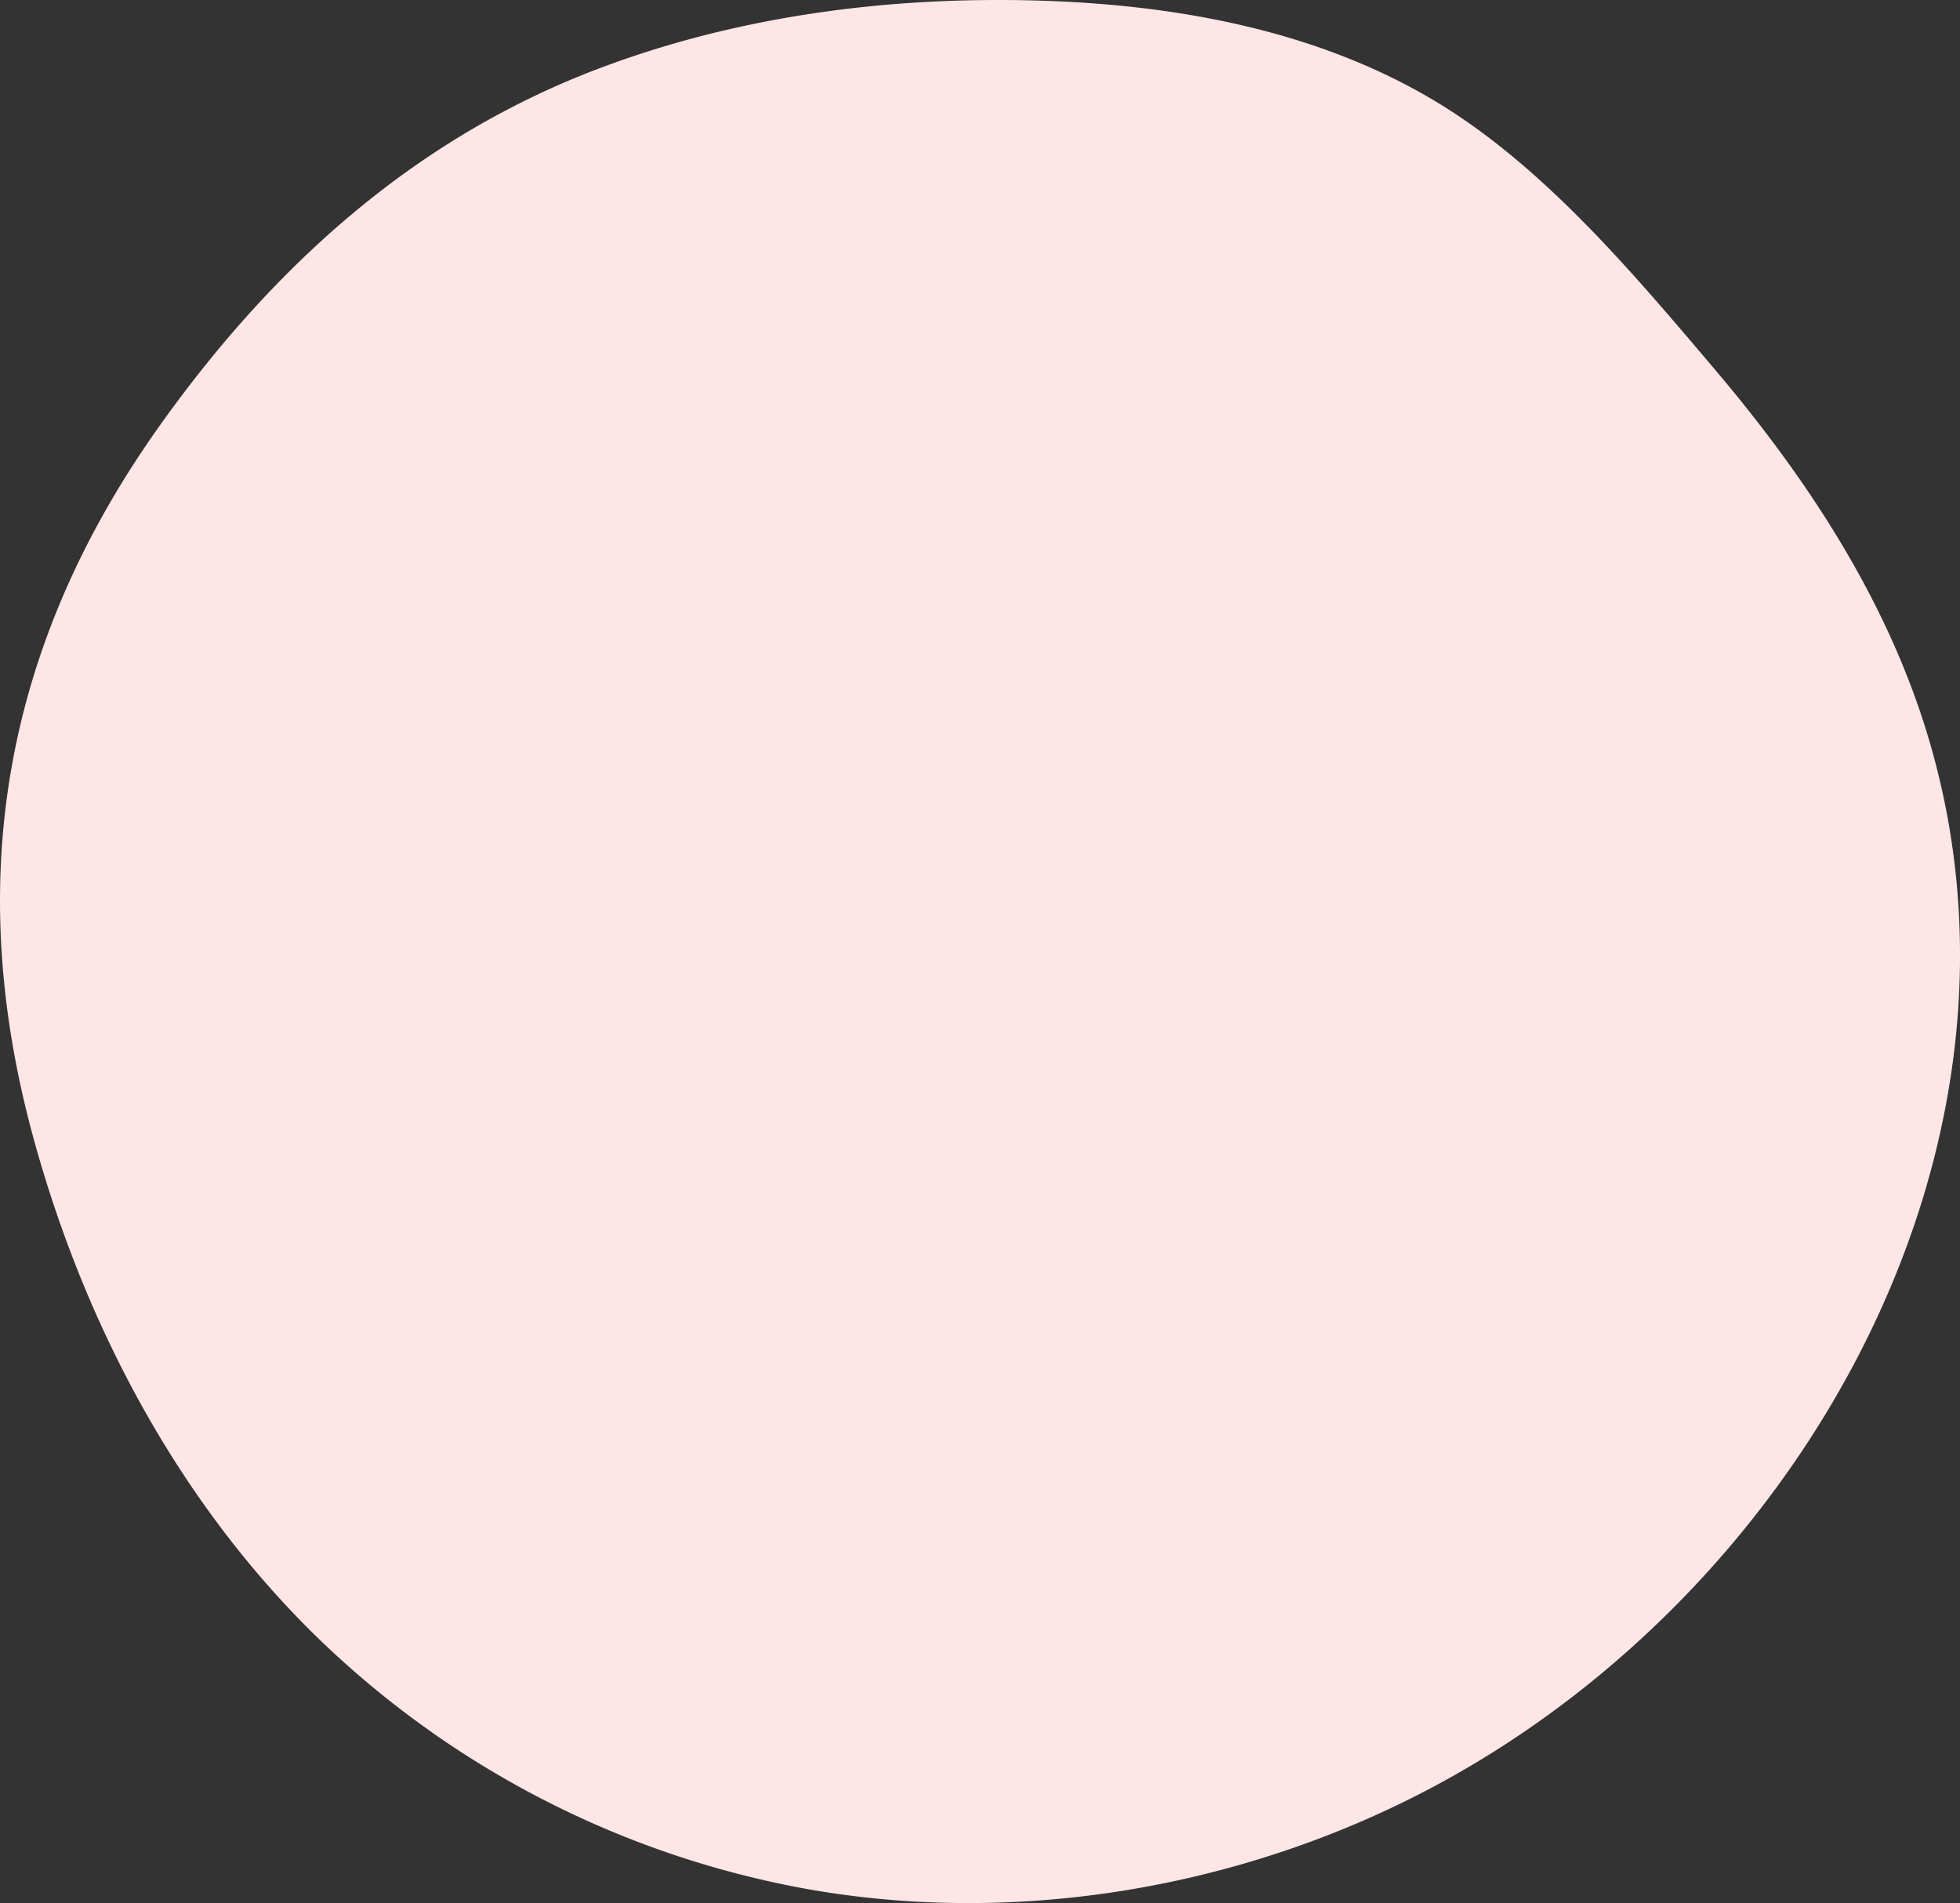 <svg xmlns="http://www.w3.org/2000/svg" width="348.753" height="338.584" viewBox="0 0 348.753 338.584">
  <rect x="0" y="0" width="348.753" height="338.584" fill="#333333" stroke="none"/>
  <path id="パス_40" data-name="パス 40" d="M2564.03,434.447c-21.005-12.635-46.093-17.185-70.3-17.928-26.746-.82-53.81,2.658-78.822,12.164-32.606,12.392-57.633,35.076-77.7,63.162-27.853,38.984-35.357,80.975-22.592,127.318,8.909,32.343,25,63.046,48.672,86.822a167.875,167.875,0,0,0,88.643,46.452c37.834,6.795,78.258-.213,112.066-18.338,67.284-36.072,112.47-118.554,85.345-193.644-7.836-21.692-20.913-40.981-35.751-58.472-14.326-16.886-30.145-35.748-49.195-47.317Z" transform="translate(-2308.586 -416.403)" fill="#ffe6e6"/>
</svg>
